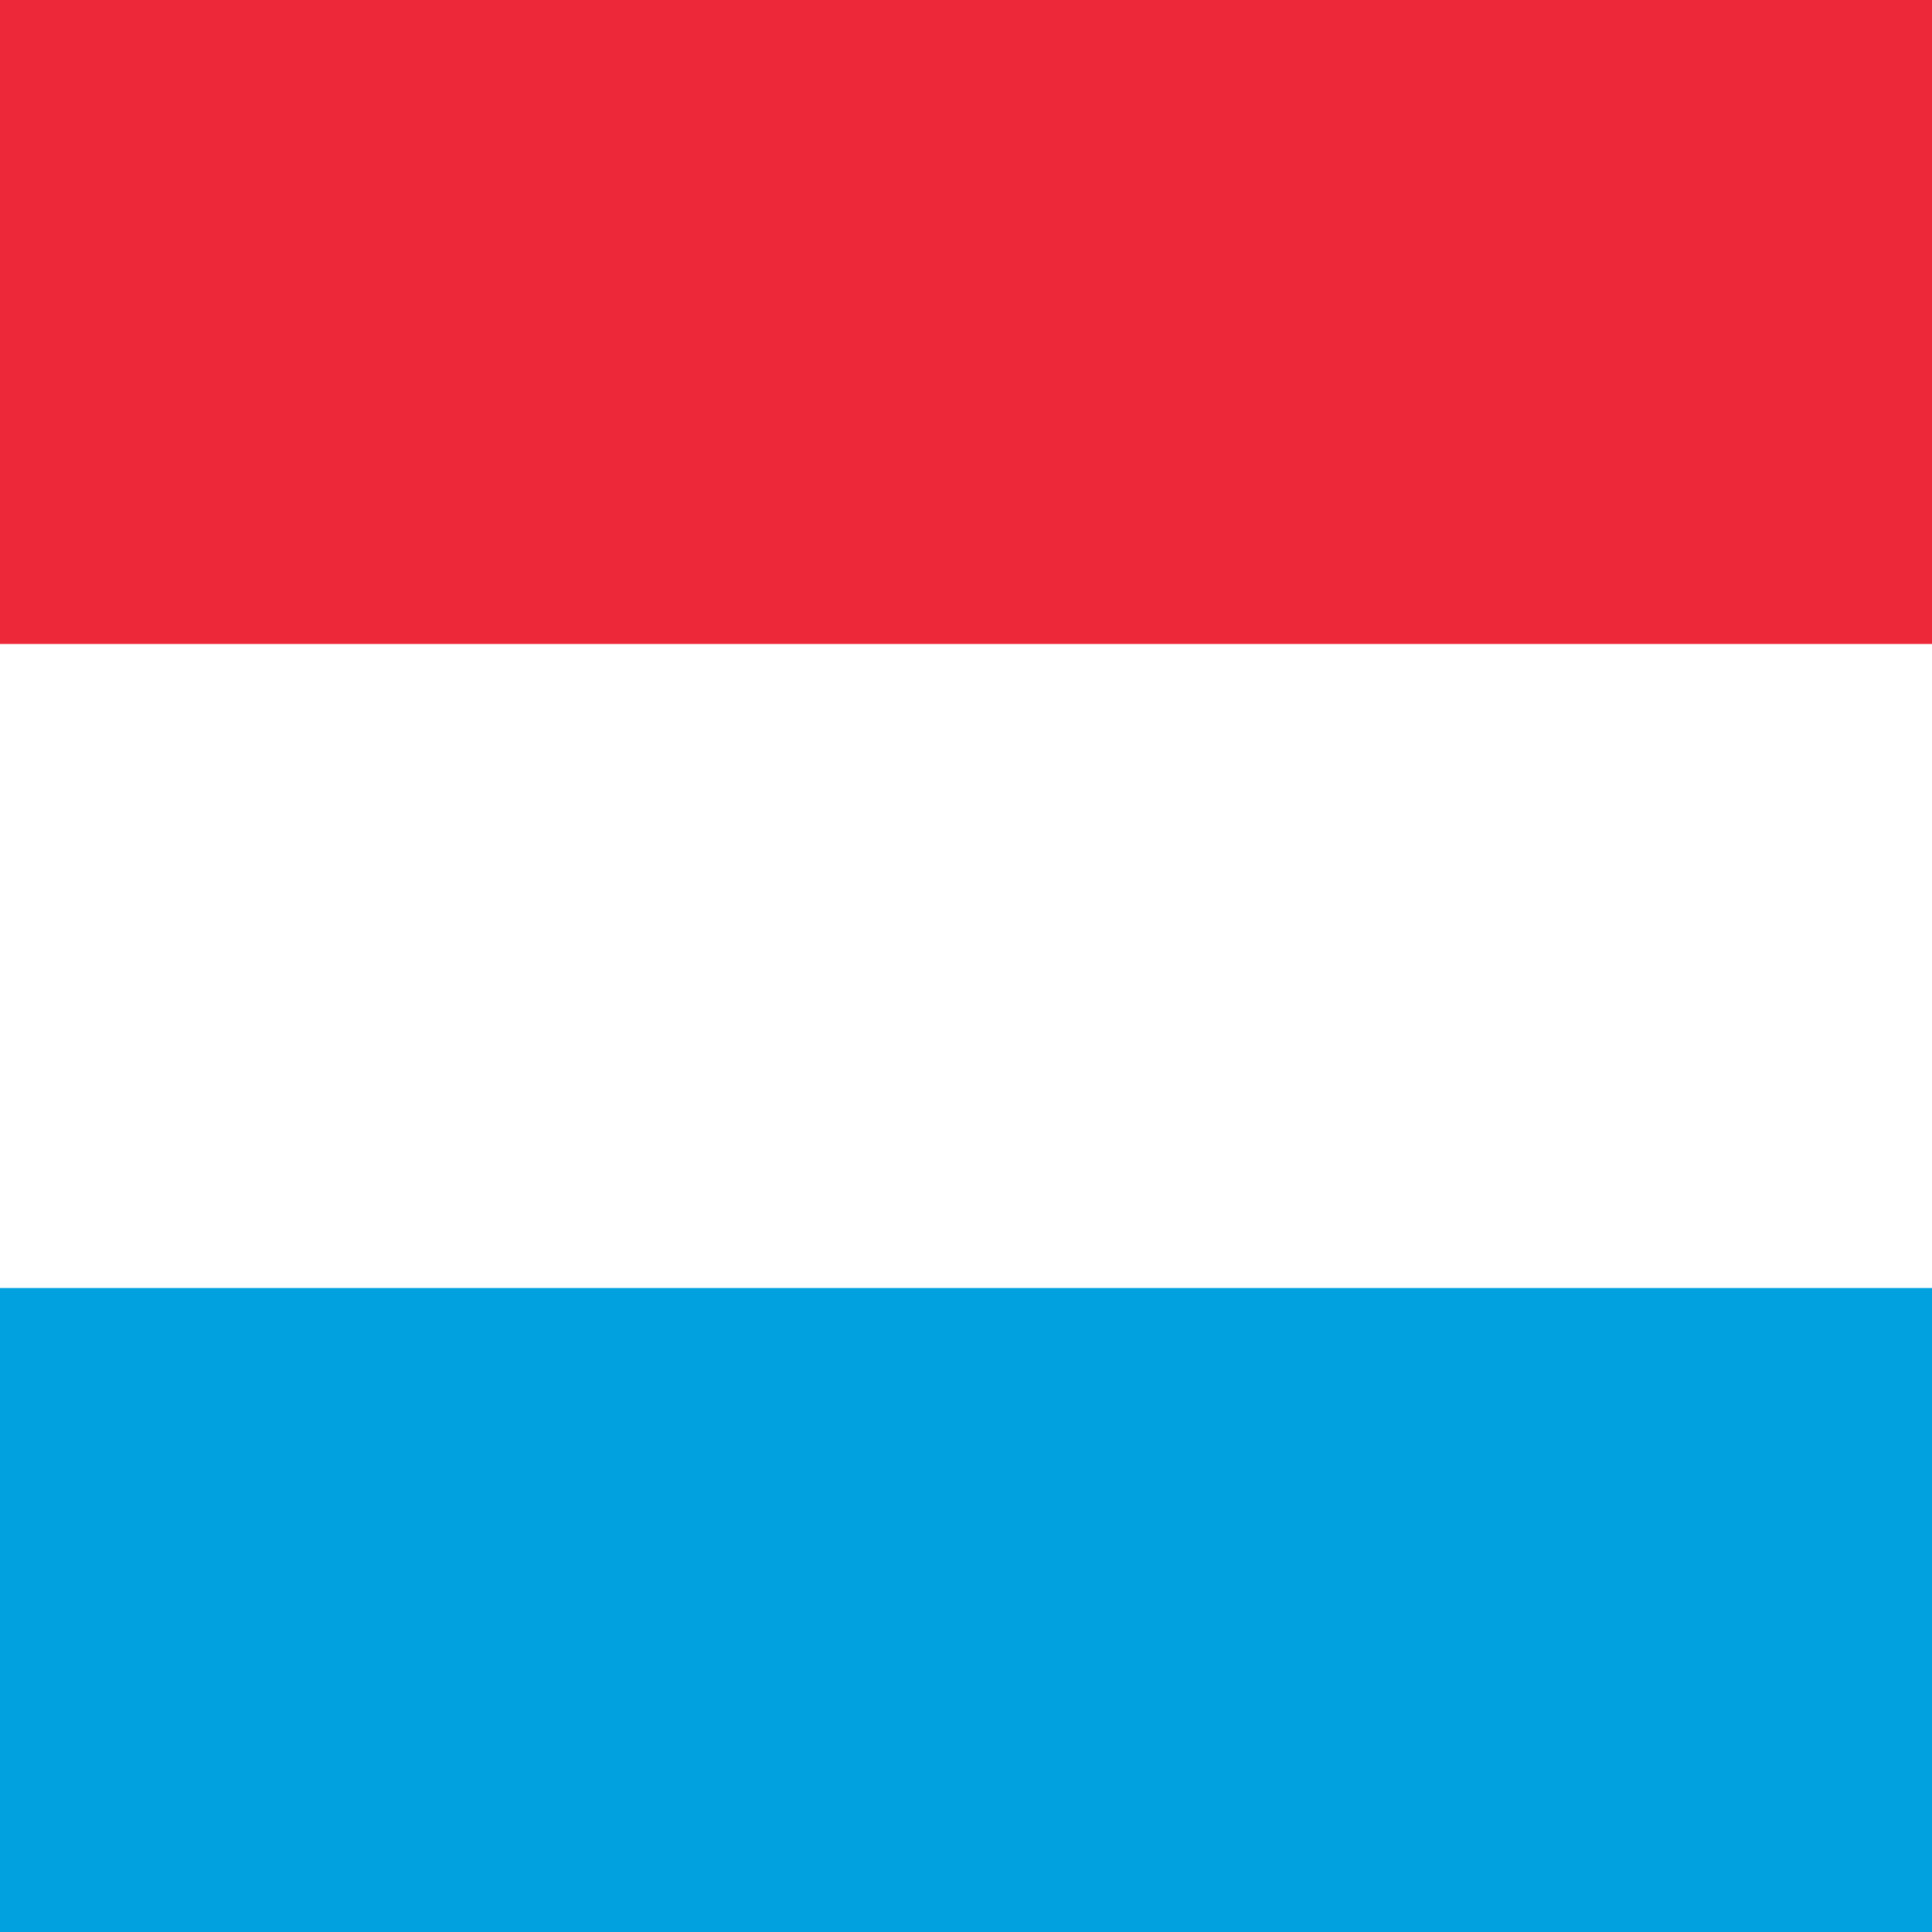 <svg width="24" height="24" viewBox="0 0 24 24" fill="none" xmlns="http://www.w3.org/2000/svg">
<rect x="0" y="0" width="24" height="24" fill="#333333" stroke="none"/>
<path d="M0 12H24V24H0V12Z" fill="#00A1DE"/>
<path d="M0 0H24V12H0V0Z" fill="#ED2939"/>
<path d="M0 8H24V16H0V8Z" fill="white"/>
</svg>
